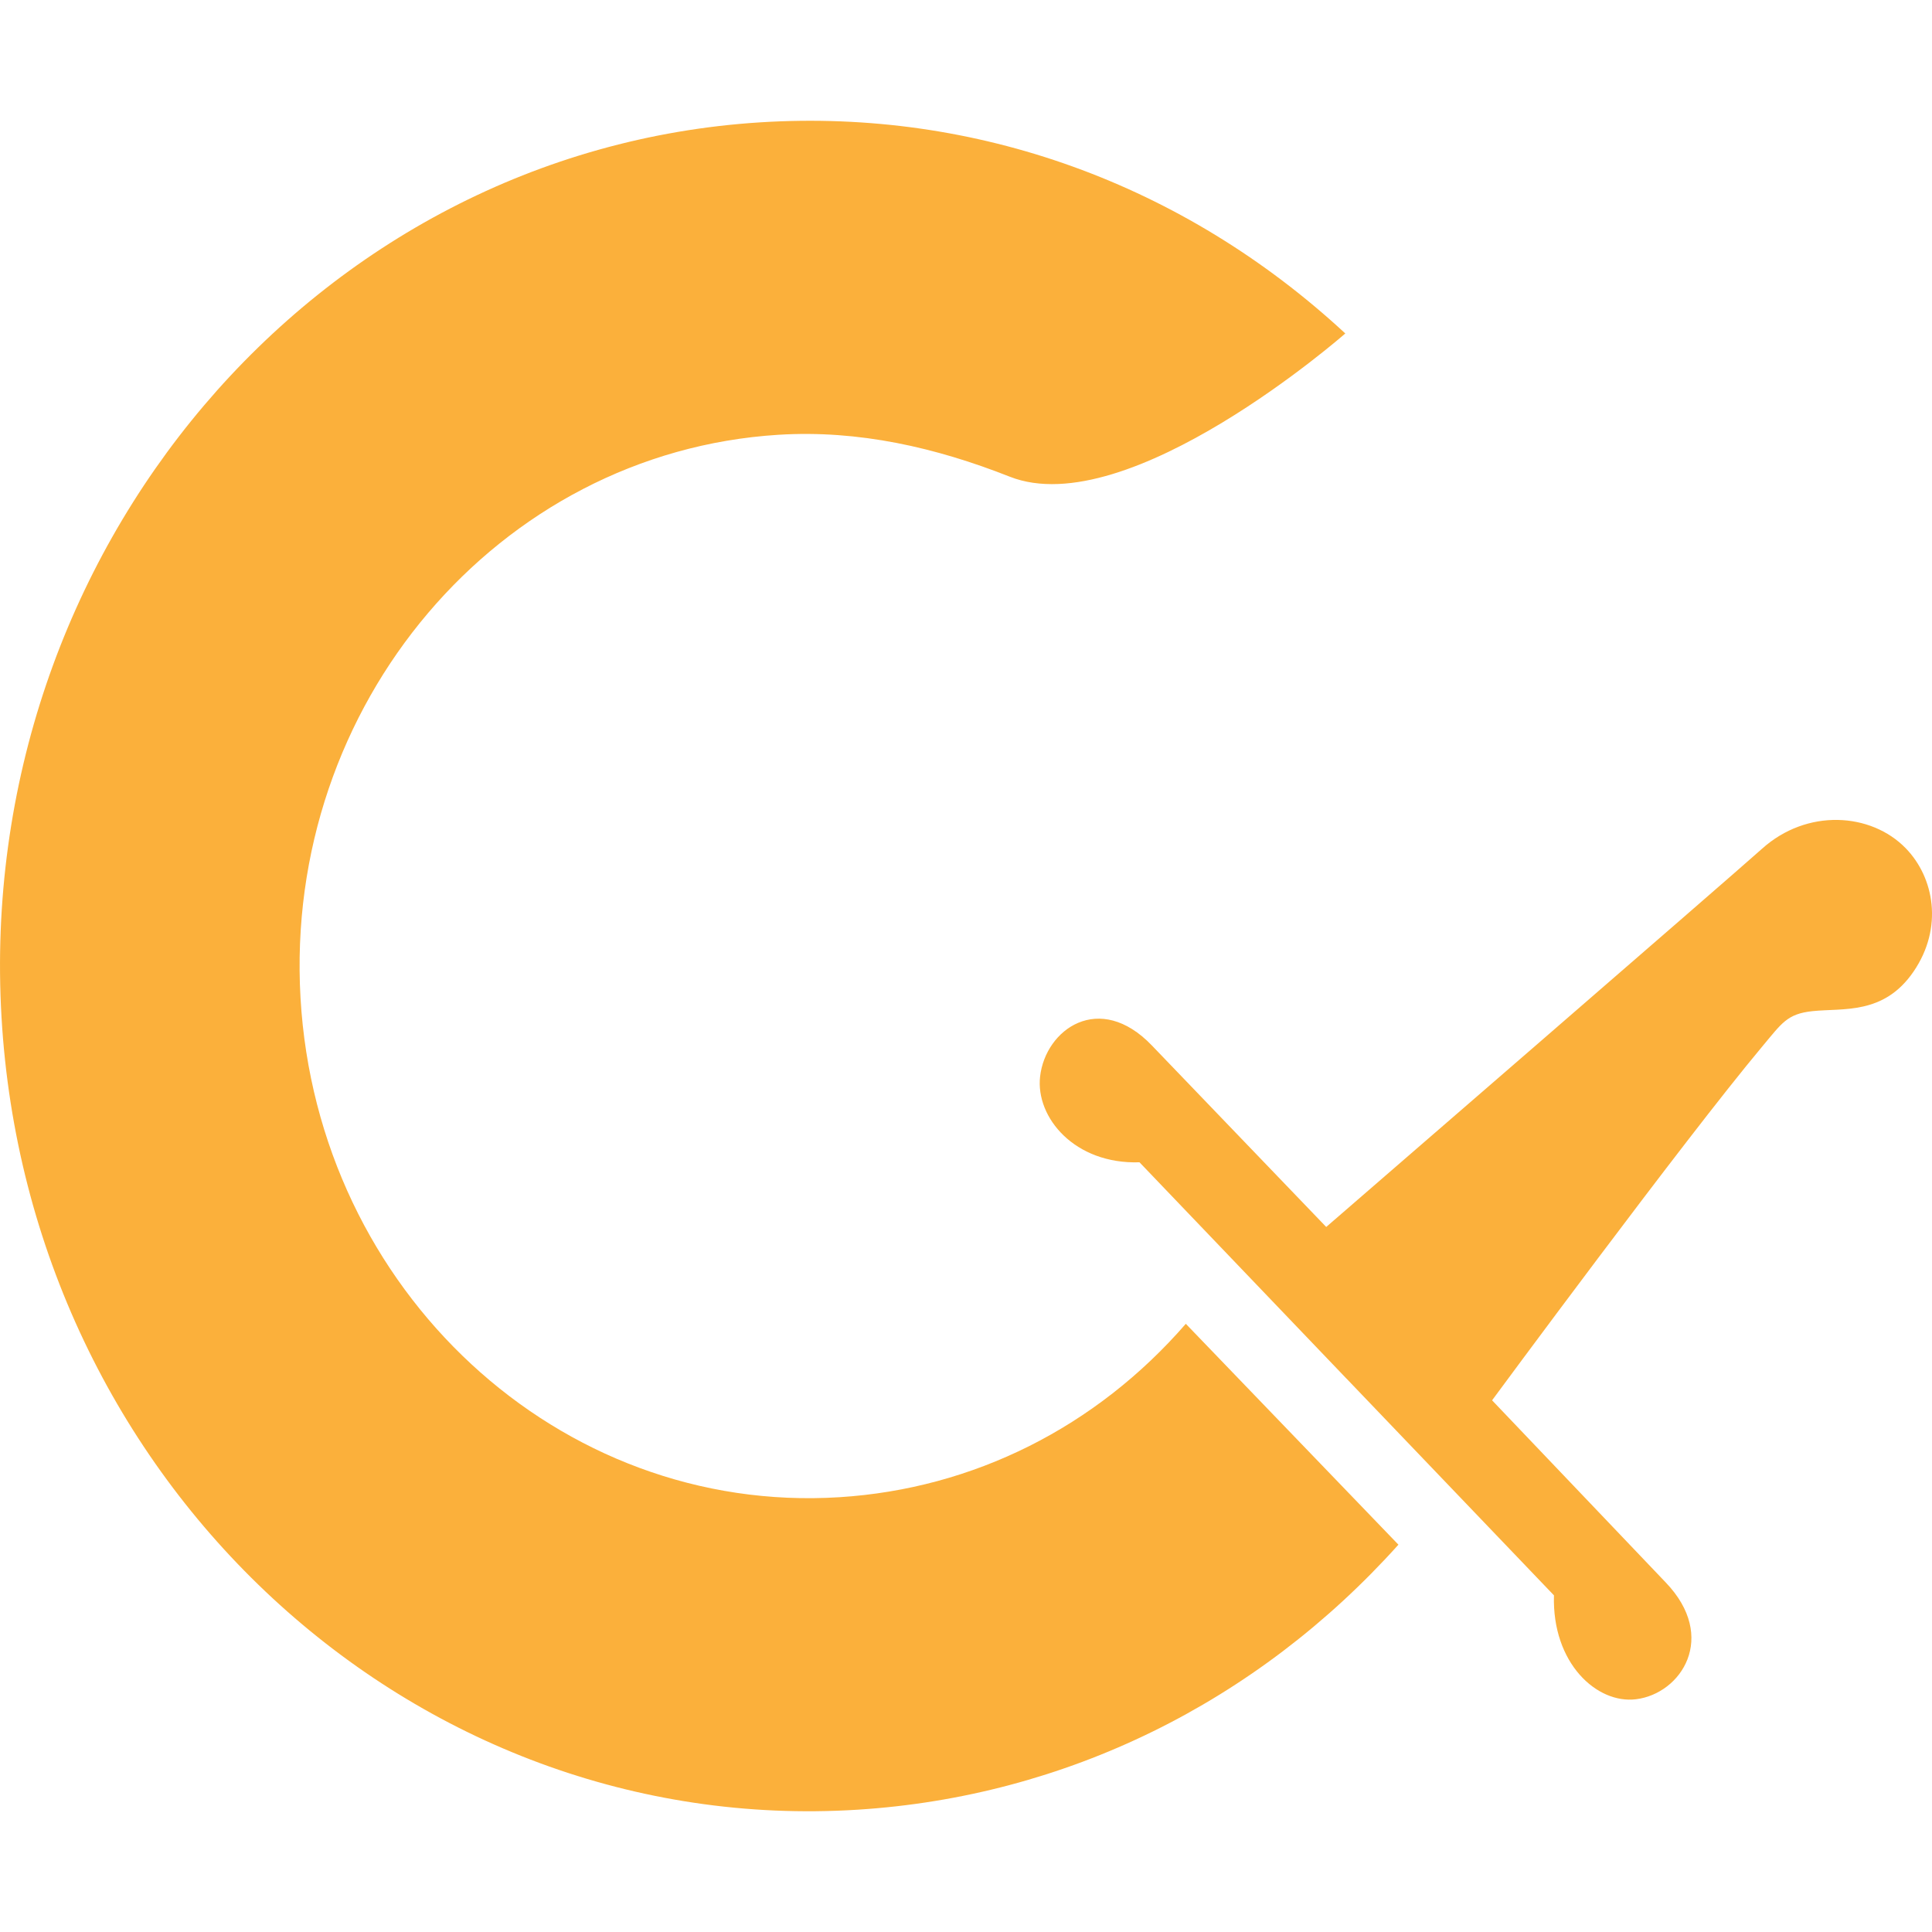 <svg width="40" height="40" viewBox="0 0 40 40" fill="none" xmlns="http://www.w3.org/2000/svg">
<path d="M24.551 27.408C22.691 29.55 20.15 30.823 17.381 30.998C11.578 31.364 6.572 26.727 6.222 20.663C5.872 14.599 10.309 9.367 16.112 9.002C17.781 8.897 19.386 9.269 20.905 9.869C23.368 10.841 27.853 6.904 27.853 6.904C24.505 3.803 20.203 2.251 15.739 2.533C6.522 3.113 -0.525 11.422 0.031 21.053C0.587 30.685 8.537 38.048 17.754 37.468C22.058 37.197 26.015 35.252 28.953 31.981L24.551 27.408ZM21.534 22.289C21.438 23.133 22.246 24.108 23.592 24.064L27.873 28.538L27.881 28.545L27.884 28.549L27.892 28.557L32.173 33.03C32.131 34.436 33.063 35.282 33.873 35.181C34.807 35.065 35.573 33.896 34.487 32.763C34.226 32.489 30.892 28.992 30.892 28.992C30.892 28.992 34.852 23.62 36.482 21.671C36.889 21.186 36.997 20.991 37.523 20.935C38.162 20.867 39.003 21.017 39.619 20.114C40.236 19.21 40.048 18.169 39.455 17.561C38.736 16.823 37.412 16.734 36.479 17.574C35.832 18.155 27.458 25.403 27.458 25.403C27.458 25.403 24.11 21.919 23.849 21.646C22.762 20.512 21.645 21.311 21.534 22.289Z" fill="#FBB03B"/>
</svg>
